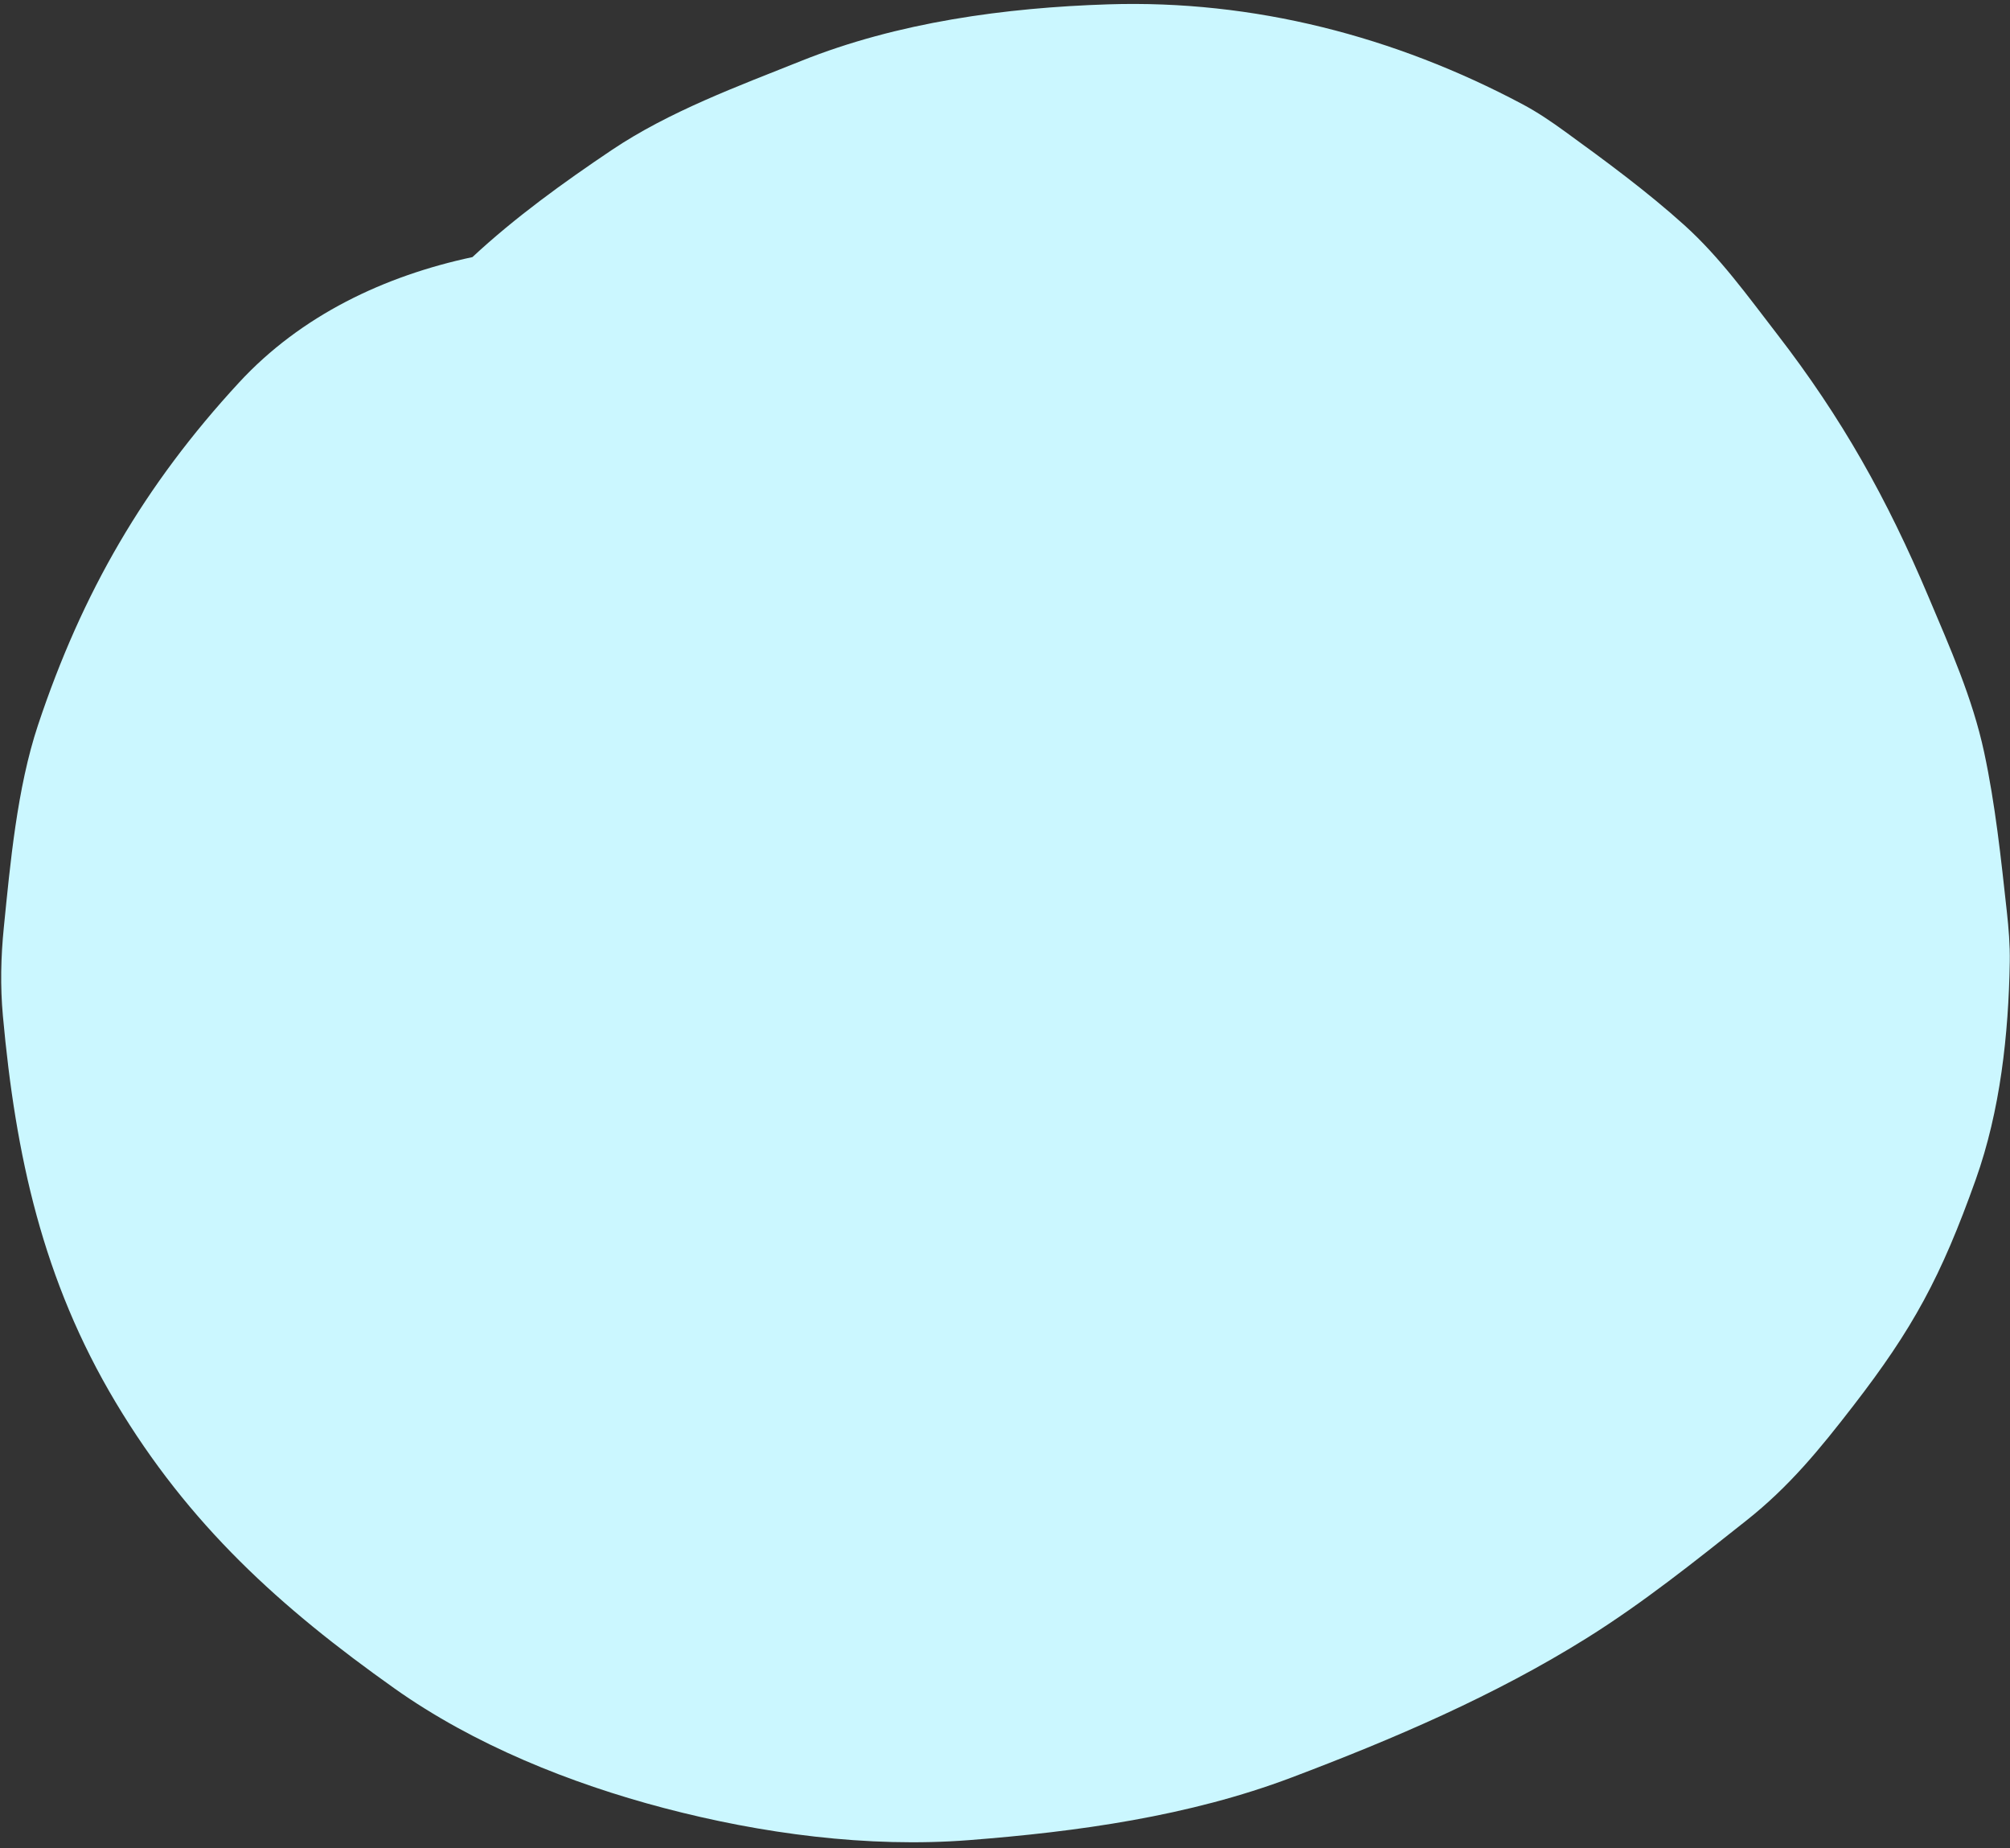 <?xml version="1.0" encoding="UTF-8" standalone="no"?><svg xmlns="http://www.w3.org/2000/svg" xmlns:xlink="http://www.w3.org/1999/xlink" fill="#000000" height="268.7" preserveAspectRatio="xMidYMid meet" version="1" viewBox="103.8 115.8 292.3 268.7" width="292.3" zoomAndPan="magnify"><rect x="103.8" y="115.8" width="292.3" height="268.7" fill="#333333" stroke="none"/><g id="change1_1"><path d="M395.637,248.315c-0.842-7.689-1.672-15.562-3.298-23.144 c-1.696-7.907-4.965-15.189-8.099-22.615c-6.01-14.242-12.574-25.97-22.024-38.202 c-4.25-5.5-8.301-11.159-13.485-15.832c-5.421-4.886-11.429-9.305-17.319-13.578 c-2.005-1.455-4.03-2.835-6.221-3.999c-18.565-9.866-39.102-15.19-60.232-14.514 c-14.998,0.48-30.613,2.609-44.634,8.221c-9.161,3.667-19.2,7.343-27.565,12.964 c-6.957,4.674-14.038,9.774-20.258,15.564c-12.781,2.725-24.923,8.469-33.945,18.242 c-13.791,14.939-22.816,30.536-29.229,49.796c-3.061,9.193-4.047,20.254-4.97,29.407 c-0.435,4.312-0.53,8.55-0.137,12.872c1.84,20.265,5.775,38.433,16.41,56.208 c10.647,17.795,23.872,29.768,40.552,41.589c11.53,8.171,25.573,13.805,39.158,17.375 c14.152,3.719,29.652,5.809,44.347,4.671c15.81-1.225,32.023-3.469,46.947-9.11 c14.808-5.597,29.523-11.887,42.976-20.305c8.142-5.095,15.649-11.109,23.168-17.068 c6.237-4.943,10.64-10.337,15.552-16.695c8.613-11.148,12.737-18.673,17.796-32.89 c3.562-10.012,4.763-21.062,4.939-31.629C396.105,253.179,395.905,250.758,395.637,248.315z" fill="#cbf7ff"/></g></svg>